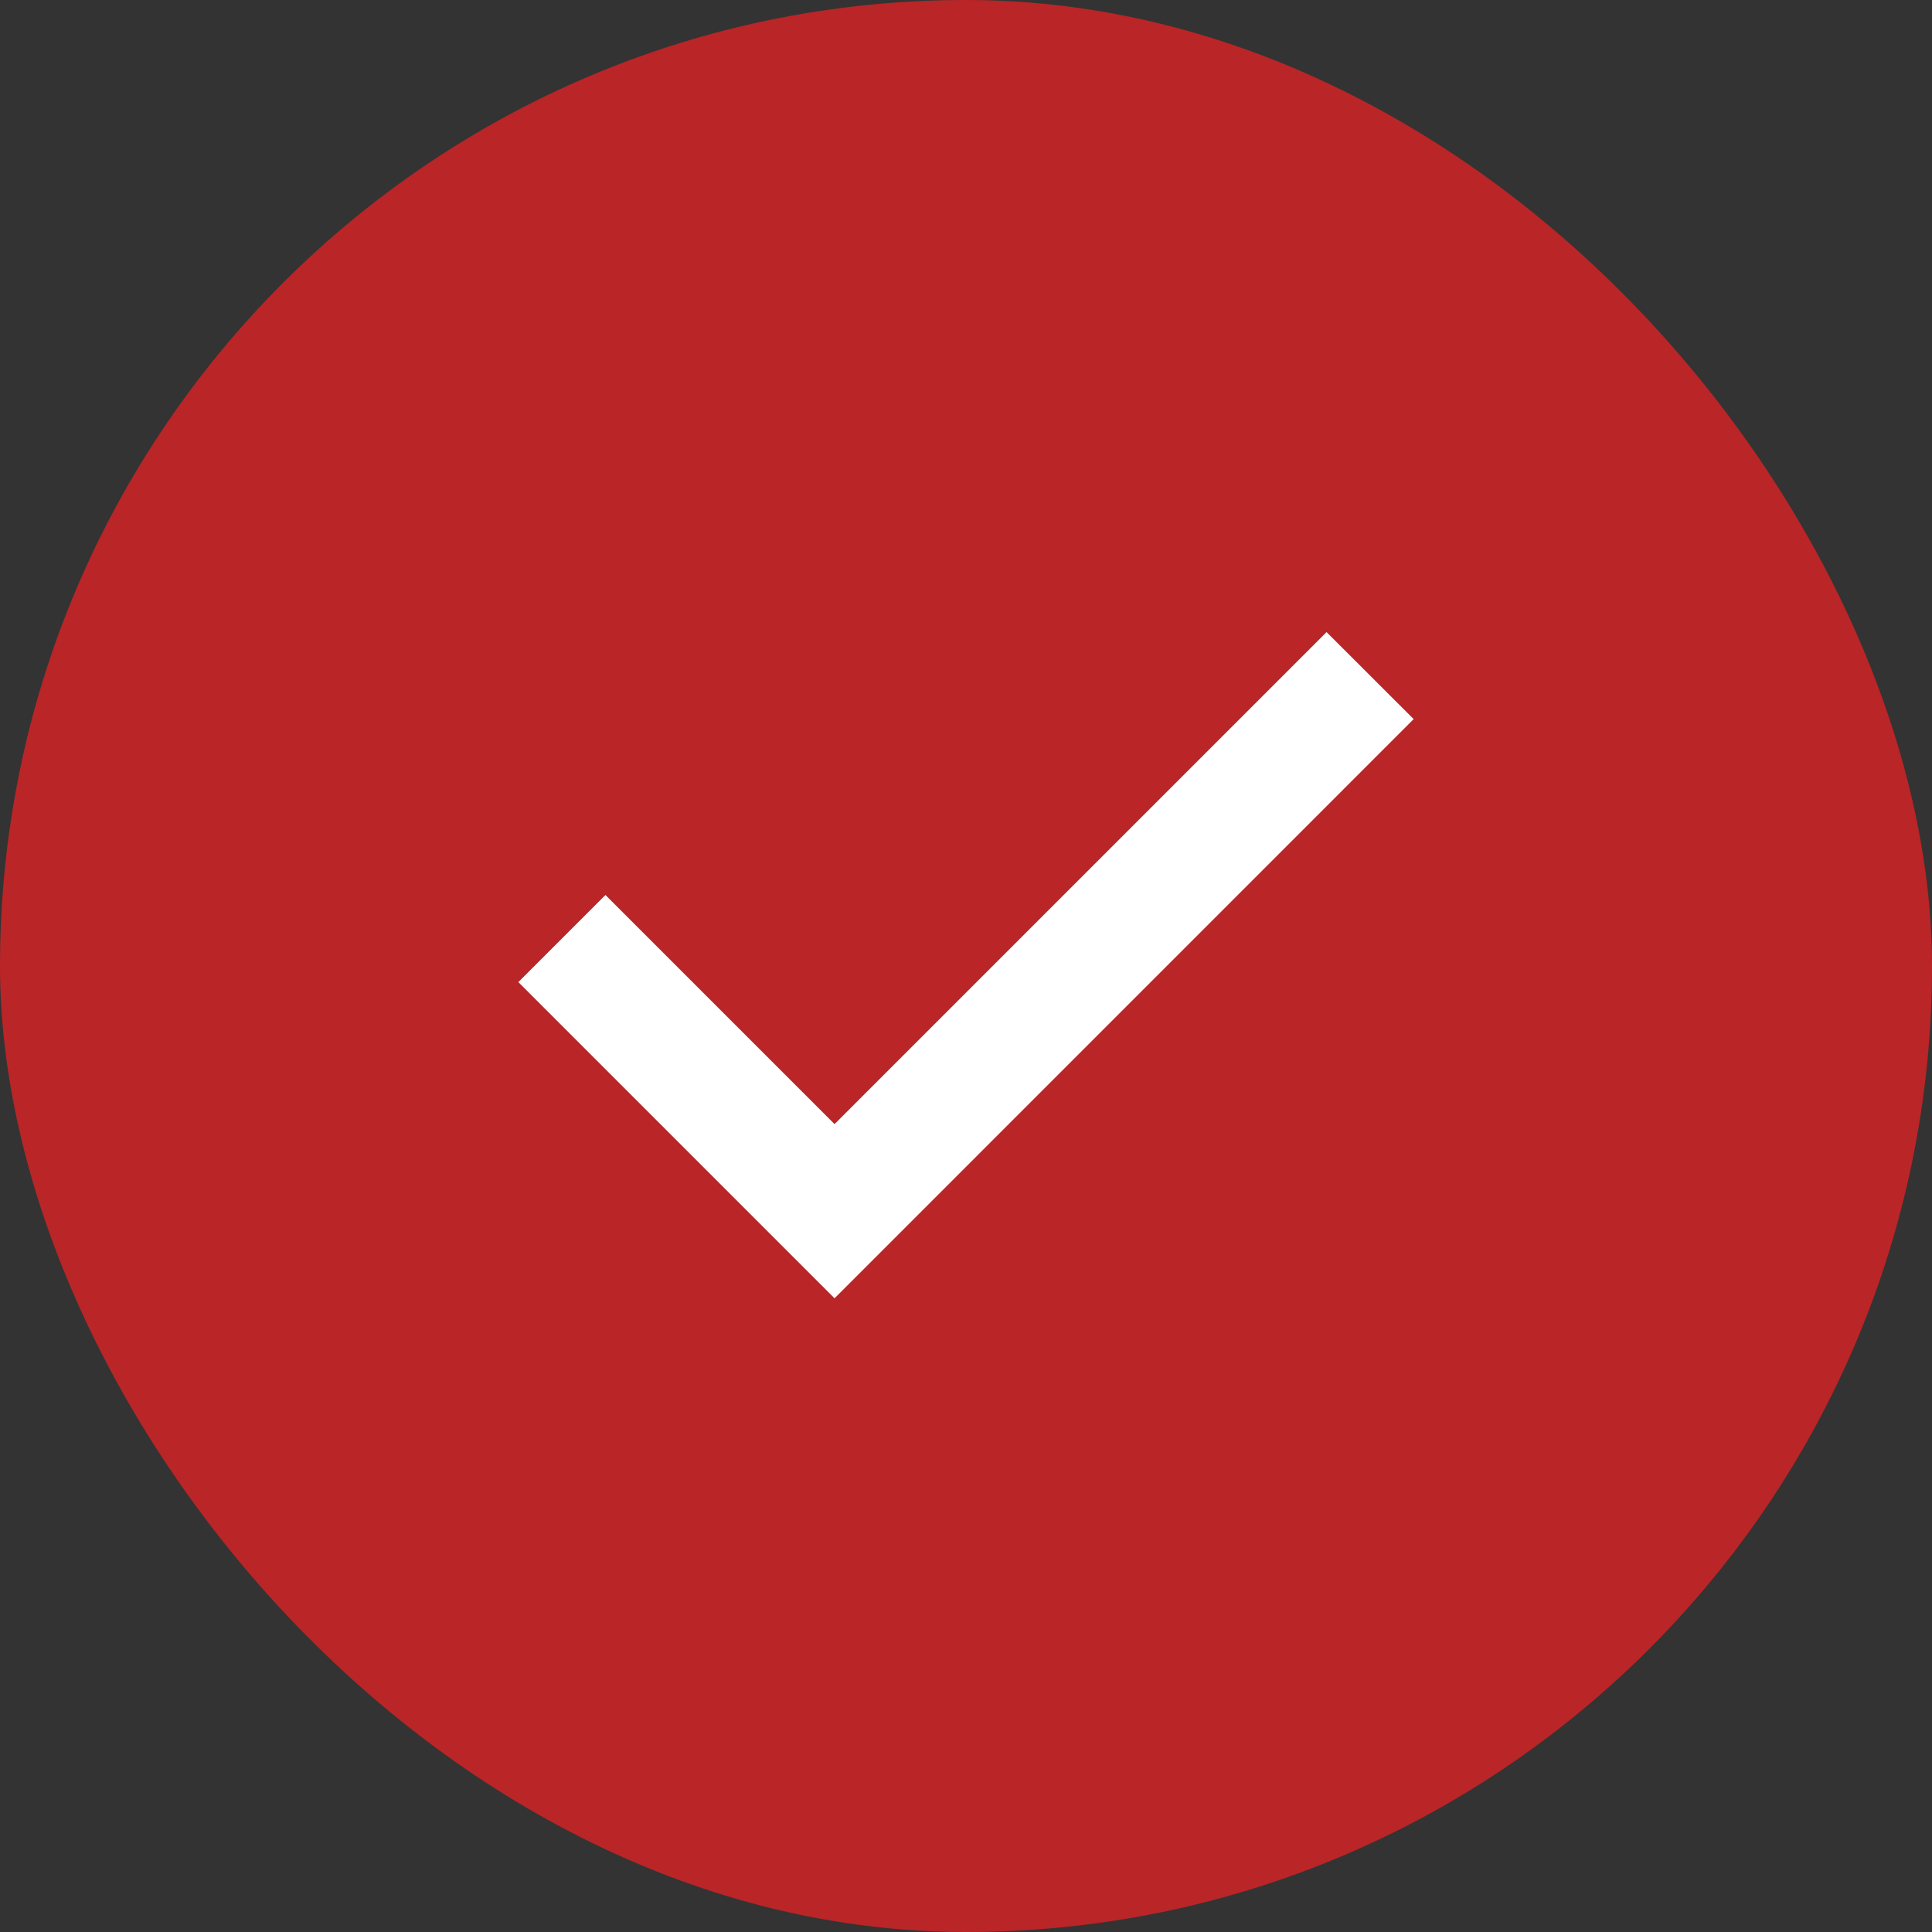 <svg width="24" height="24" viewBox="0 0 24 24" fill="none" xmlns="http://www.w3.org/2000/svg">
<rect x="0" y="0" width="24" height="24" fill="#333333" stroke="none"/>
<rect width="24" height="24" rx="12" fill="#BA2527"/>
<mask id="mask0_10_2398" style="mask-type:alpha" maskUnits="userSpaceOnUse" x="4" y="4" width="16" height="16">
<rect x="4" y="4" width="16" height="16" fill="#D9D9D9"/>
</mask>
<g mask="url(#mask0_10_2398)">
<path d="M10.367 16.128L6.439 12.2L7.521 11.118L10.367 13.964L16.479 7.852L17.561 8.933L10.367 16.128Z" fill="white"/>
</g>
</svg>
